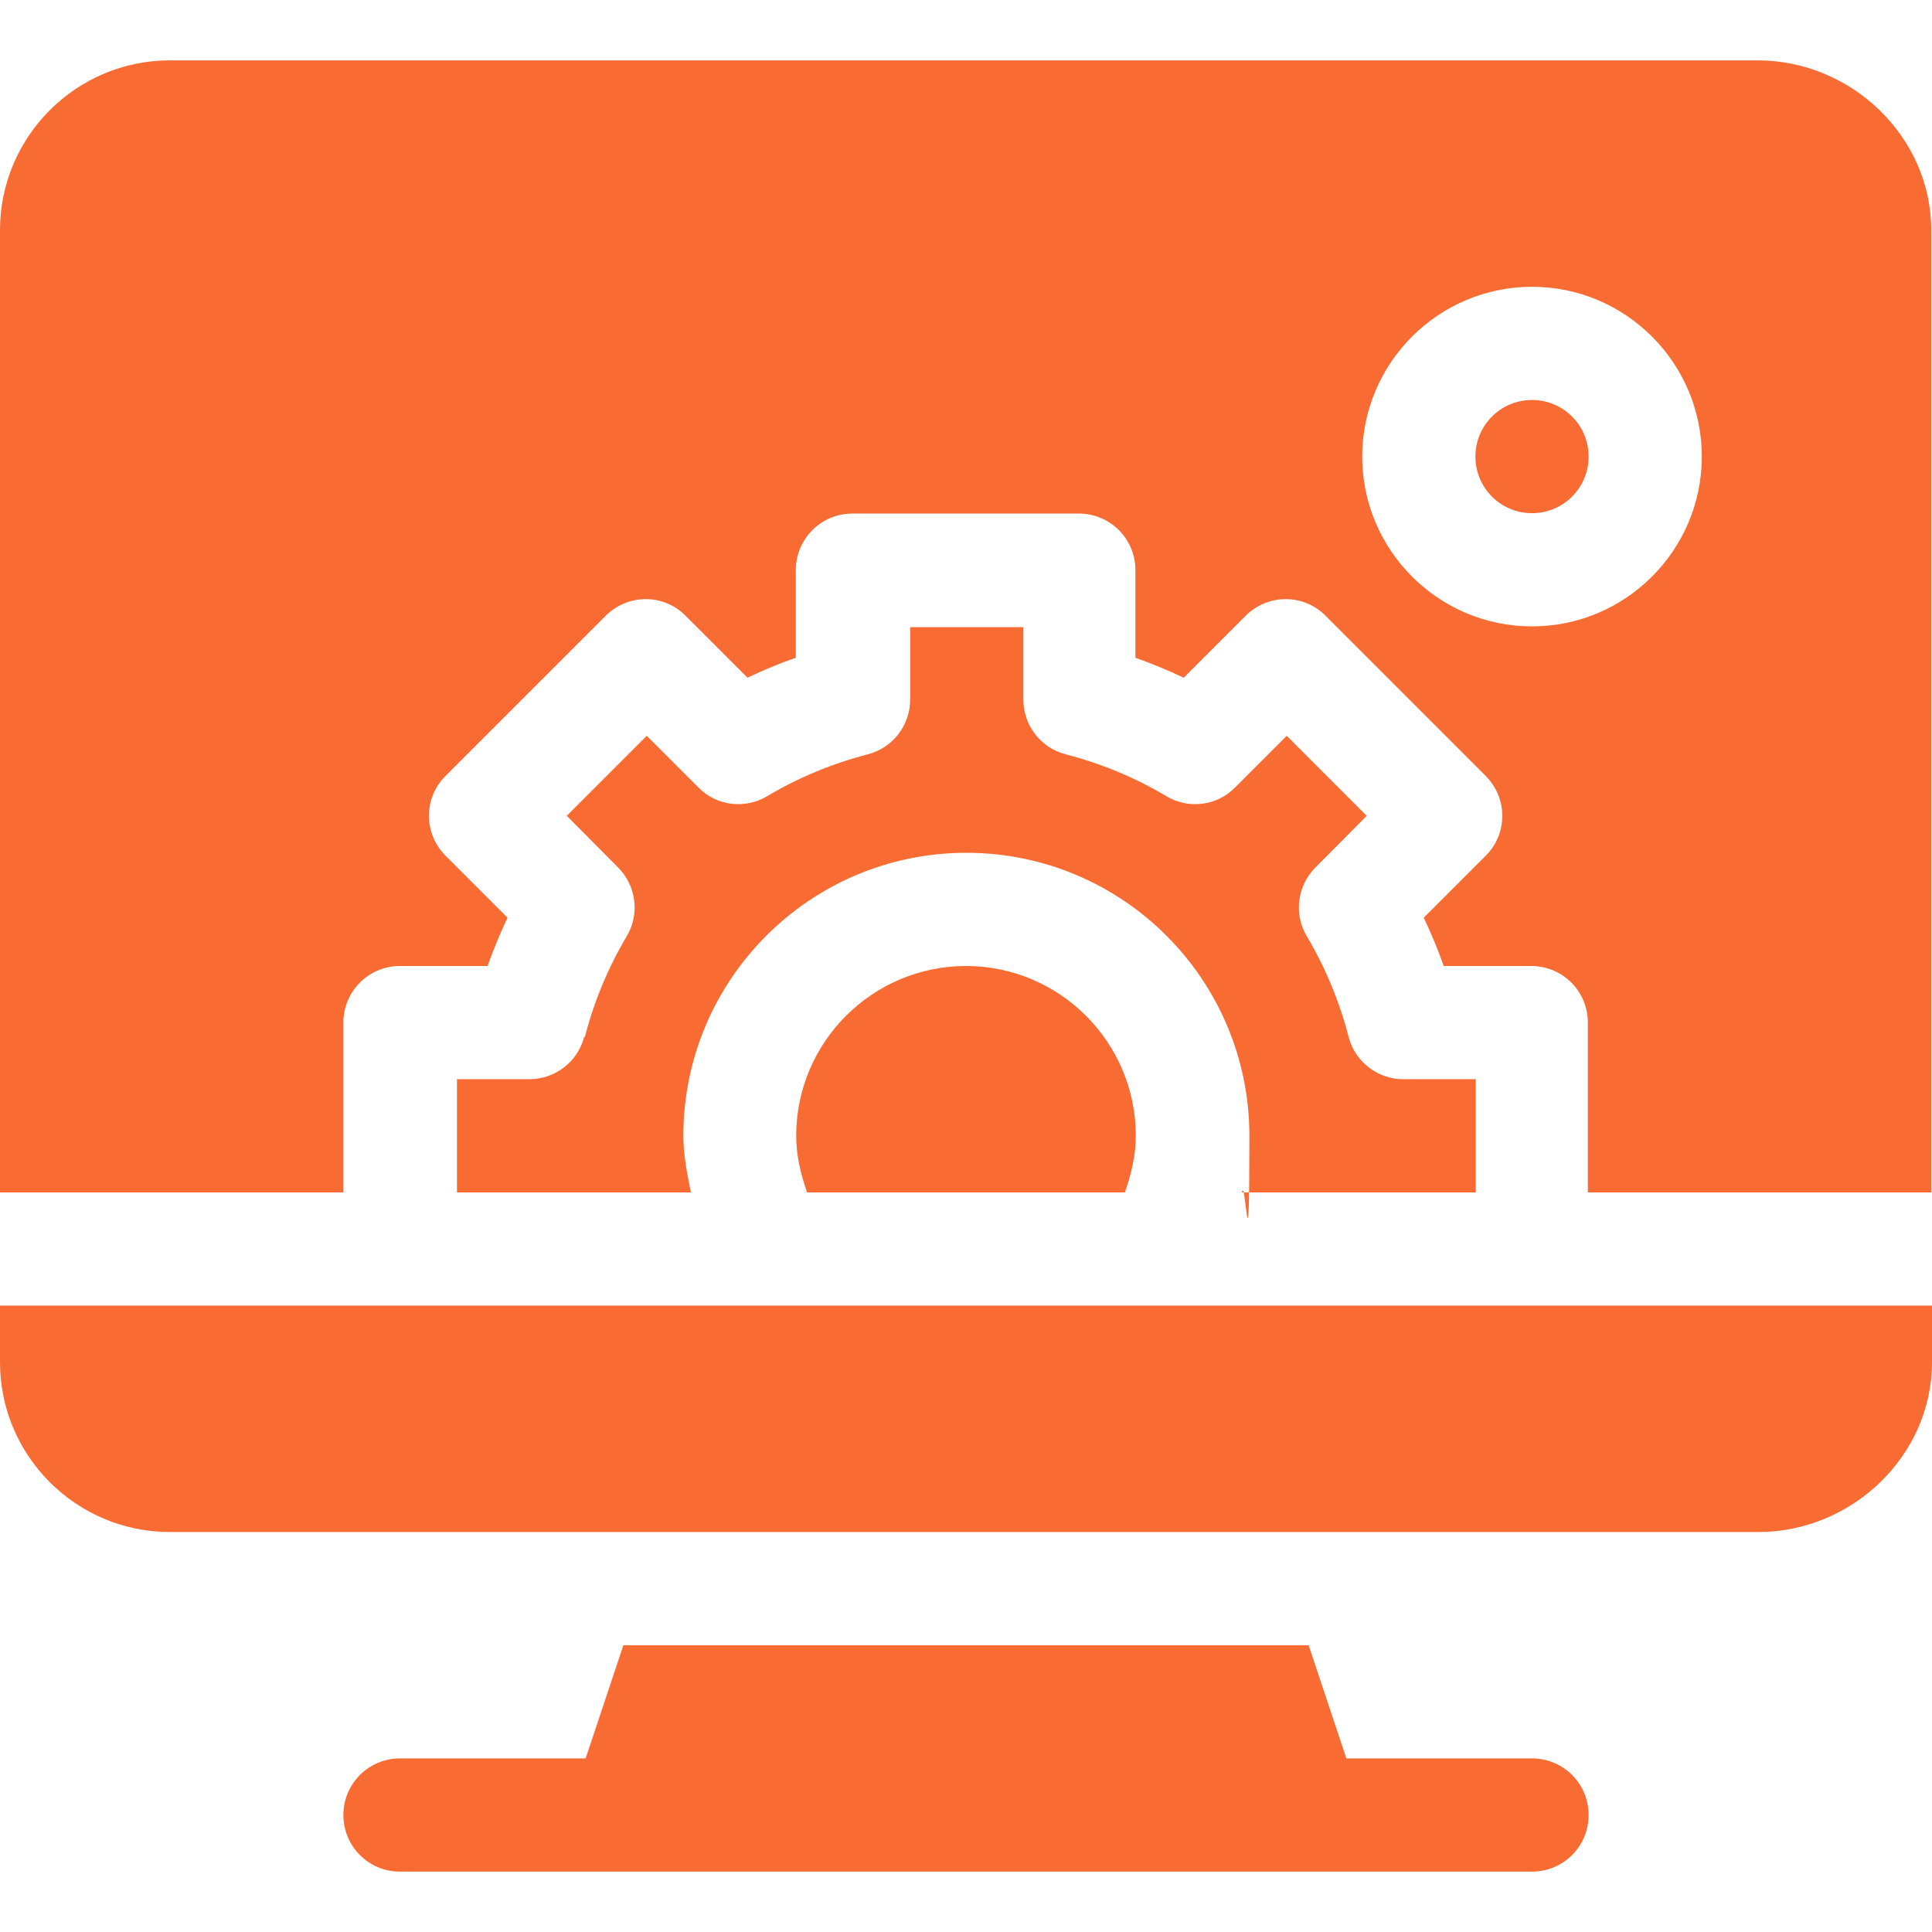 <?xml version="1.0" encoding="UTF-8"?>
<svg id="Layer_1" xmlns="http://www.w3.org/2000/svg" version="1.1" viewBox="0 0 512 512">
  <!-- Generator: Adobe Illustrator 29.0.0, SVG Export Plug-In . SVG Version: 2.1.0 Build 186)  -->
  <defs>
    <style>
      .st0 {
        fill: #f86b33;
      }
    </style>
  </defs>
  <path class="st0" d="M406,466h-49.2l-10-30h-181.6l-10,30h-49.2c-8.3,0-15,6.7-15,15s6.7,15,15,15h300c8.3,0,15-6.7,15-15s-6.7-15-15-15Z"/>
  <path class="st0" d="M406,106c-8.3,0-15,6.7-15,15s6.7,15,15,15,15-6.7,15-15-6.7-15-15-15Z"/>
  <path class="st0" d="M466,16H45C20.2,16,0,36.2,0,61v255h91v-45c0-8.3,6.7-15,15-15h23.2c1.6-4.4,3.3-8.6,5.3-12.8l-16.4-16.4c-5.9-5.9-5.9-15.4,0-21.2l42.4-42.4c5.9-5.9,15.4-5.9,21.2,0l16.4,16.4c4.2-2,8.5-3.8,12.8-5.3v-23.2c0-8.3,6.7-15,15-15h60c8.3,0,15,6.7,15,15v23.2c4.4,1.6,8.6,3.3,12.8,5.3l16.4-16.4c5.9-5.9,15.4-5.9,21.2,0l42.4,42.4c5.9,5.9,5.9,15.4,0,21.2l-16.4,16.4c2,4.2,3.8,8.5,5.3,12.8h23.2c8.3,0,15,6.7,15,15v45h91V61c0-24.8-21.2-45-46-45ZM406,166c-24.8,0-45-20.2-45-45s20.2-45,45-45,45,20.2,45,45-20.2,45-45,45Z"/>
  <path class="st0" d="M211,301c0,5.2,1.2,10.2,2.9,15h84.2c1.7-4.8,2.9-9.8,2.9-15,0-24.8-20.2-45-45-45s-45,20.2-45,45Z"/>
  <path class="st0" d="M154.8,274.8c-1.7,6.6-7.7,11.2-14.5,11.2h-19.2v30h62c-1-4.9-2-9.9-2-15,0-41.4,33.6-75,75-75s75,33.6,75,75-1,10.1-2,15h62v-30h-19.2c-6.8,0-12.8-4.6-14.5-11.2-2.4-9.3-6.1-18.3-11.1-26.7-3.5-5.9-2.5-13.4,2.3-18.2l13.6-13.7-21.2-21.2-13.7,13.7c-4.8,4.9-12.4,5.8-18.2,2.3-8.4-5-17.4-8.7-26.7-11.1-6.6-1.7-11.2-7.7-11.2-14.5v-19.2h-30v19.2c0,6.8-4.6,12.8-11.2,14.5-9.3,2.4-18.3,6.1-26.7,11.1-5.9,3.5-13.4,2.6-18.2-2.3l-13.7-13.7-21.2,21.2,13.6,13.7c4.8,4.8,5.8,12.3,2.3,18.2-5,8.4-8.7,17.4-11.1,26.7Z"/>
  <path class="st0" d="M0,361c0,24.8,20.2,45,45,45h421c24.8,0,46-20.2,46-45v-15H0v15Z"/>
</svg>